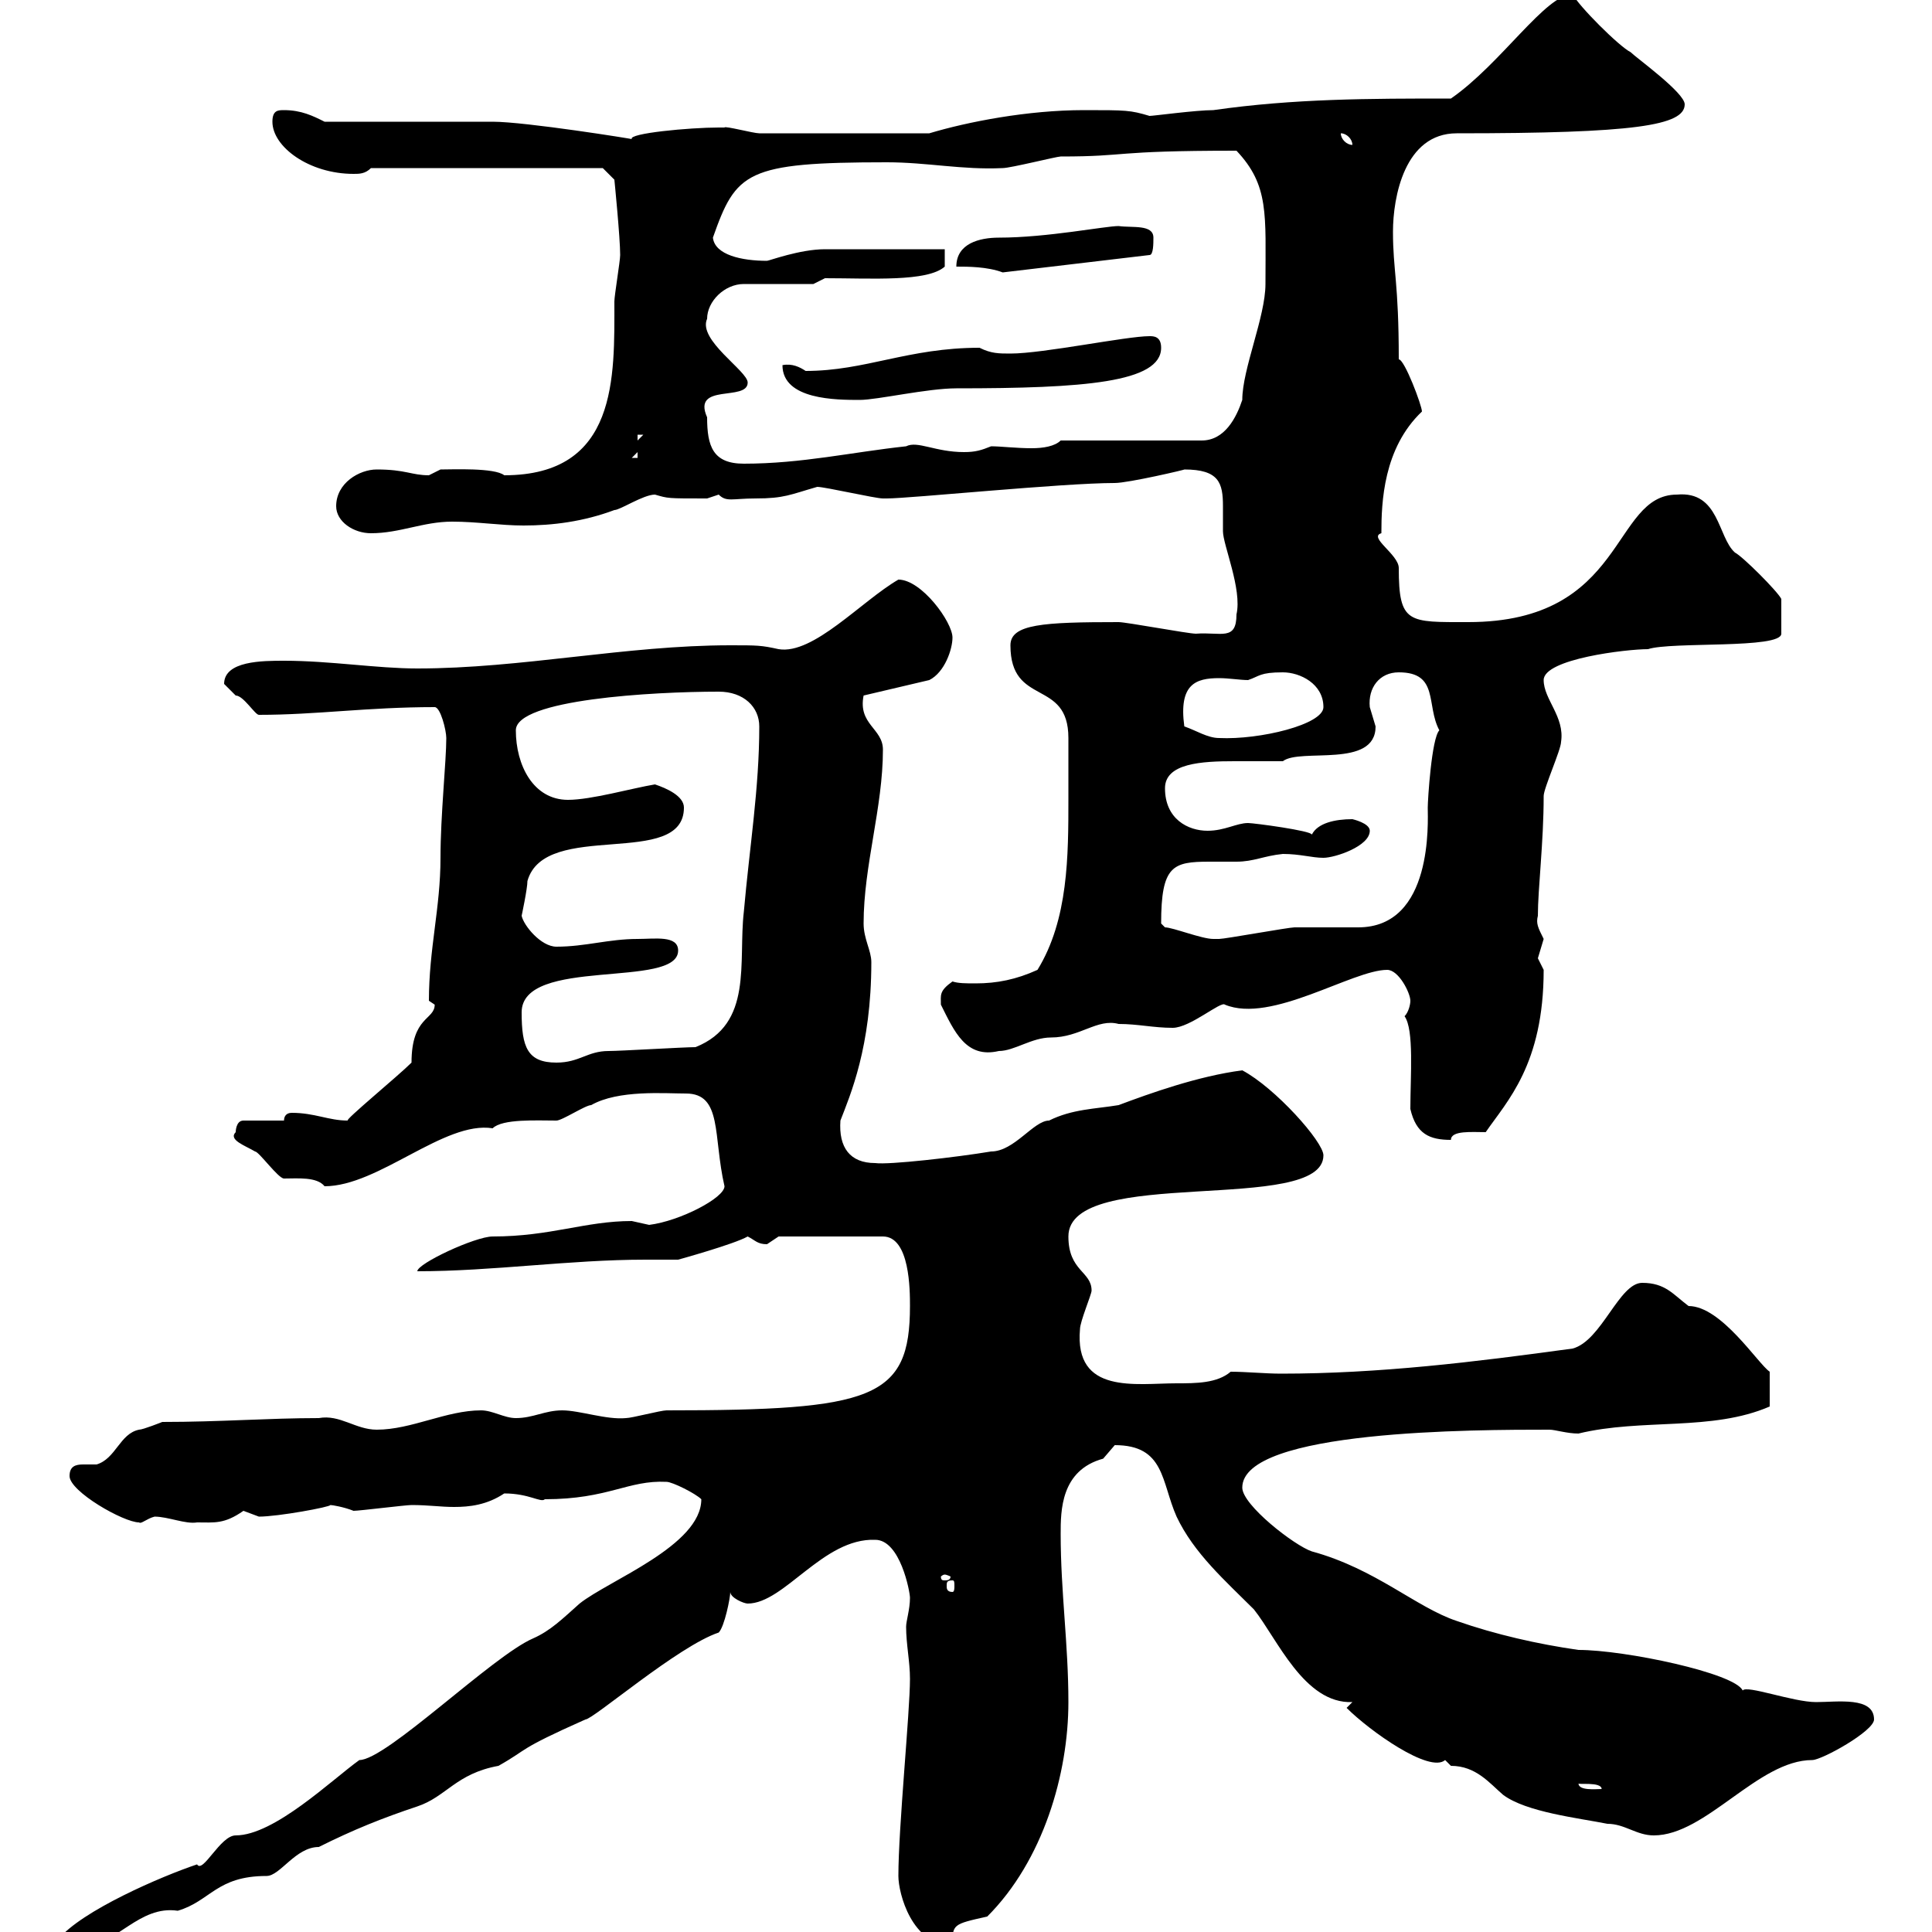 <svg xmlns="http://www.w3.org/2000/svg" xmlns:xlink="http://www.w3.org/1999/xlink" width="300" height="300"><path d="M9 301.20C9.90 301.20 12 302.40 13.20 302.10C18 302.10 21.60 295.80 27.60 296.70C32.70 295.20 33.60 291.30 41.40 291.30C43.50 291.30 45.90 286.80 49.50 286.80C54.90 284.10 59.40 282.30 64.80 280.50C69.30 279 70.80 275.40 77.40 274.20C82.20 271.50 80.10 271.80 90.90 267C92.10 267 105.30 255.60 111.60 253.50C112.50 252.60 113.40 248.10 113.40 247.20C113.40 248.10 115.50 249 116.10 249C121.80 249 127.80 238.80 135.90 239.10C139.80 239.10 141.30 247.20 141.30 248.10C141.30 249.90 140.70 251.70 140.70 252.60C140.70 255.30 141.30 258 141.30 260.70C141.30 265.80 139.50 283.80 139.50 291.30C139.50 294 141.60 302.10 147.90 302.10C147.90 298.80 147.90 298.80 153.30 297.60C162 288.90 165.90 275.40 165.90 264.30C165.90 255.30 164.70 247.20 164.70 238.20C164.70 234.60 164.70 228.30 171.30 226.50C171.30 226.50 173.10 224.40 173.10 224.40C180.90 224.40 180.30 230.10 182.70 235.50C185.40 241.20 190.20 245.40 194.70 249.90C198.30 254.40 202.50 264.60 210 264.30L209.10 265.20C212.70 268.80 222 275.40 224.40 273.30C224.40 273.30 225.30 274.20 225.30 274.20C229.20 274.20 231.30 276.90 233.40 278.70C237 281.40 245.10 282.30 249.60 283.20C252.30 283.20 254.10 285 256.80 285C264.90 285 273 273.30 281.40 273.30C282.90 273.30 291 268.80 291 267C291 263.40 285.30 264.30 282 264.30C278.40 264.30 271.20 261.60 270.60 262.50C269.40 259.80 252.30 256.20 245.10 256.20C238.80 255.30 232.20 253.80 226.20 251.70C219.90 249.60 213.60 243.60 203.70 240.90C201 240 192.90 233.70 192.90 231C192.90 222 229.20 222 240.60 222C241.50 222 243.30 222.60 245.10 222.60C255 220.20 265.80 222.30 274.80 218.40L274.80 213C273 211.80 267.30 202.80 262.20 202.80C259.80 201 258.60 199.20 255 199.20C251.40 199.20 248.70 208.20 244.20 209.40C228.90 211.50 214.20 213.30 198.90 213.30C196.50 213.30 193.50 213 191.10 213C189 214.80 185.70 214.80 182.70 214.80C176.40 214.80 166.80 216.60 167.70 206.40C167.70 205.20 169.50 201 169.50 200.40C169.50 197.40 165.90 197.40 165.90 192C165.90 180.90 205.50 188.70 205.50 179.40C205.50 177.30 198 168.90 192.90 166.20C186 167.10 178.50 169.80 173.70 171.60C170.10 172.20 166.50 172.20 162.90 174C160.50 174 157.50 178.80 153.90 178.80C148.50 179.70 138 180.90 135.90 180.60C132 180.60 130.20 178.20 130.50 174C132 170.10 135.30 162.60 135.30 149.40C135.30 147.60 134.10 145.80 134.10 143.40C134.10 134.40 137.10 125.40 137.10 116.40C137.10 113.10 133.20 112.50 134.10 108L144.30 105.60C146.70 104.40 147.90 100.80 147.90 99C147.90 96.60 143.10 90 139.50 90C133.80 93.30 126.30 101.70 120.90 100.80C118.20 100.20 117.60 100.20 113.40 100.20C97.20 100.20 81 103.80 64.80 103.80C58.50 103.80 51.30 102.60 44.10 102.60C40.80 102.60 34.80 102.60 34.80 106.20C34.80 106.20 36 107.40 36.60 108C37.80 108 39.60 111 40.20 111C49.20 111 57 109.80 67.50 109.80C68.40 109.80 69.30 113.40 69.30 114.60C69.30 118.20 68.40 126.60 68.40 133.20C68.40 141 66.60 147.30 66.60 155.40C66.60 155.40 67.50 156 67.50 156C67.50 158.40 63.90 157.80 63.90 165C61.80 167.10 53.40 174 54 174C51 174 48.90 172.80 45.30 172.80C44.40 172.80 44.10 173.40 44.10 174L37.80 174C36.60 174 36.60 175.80 36.60 175.80C35.40 177 38.10 177.90 39.60 178.80C40.20 178.80 43.20 183 44.10 183C46.20 183 49.20 182.70 50.40 184.20C58.80 184.20 69 174 76.50 175.20C78 173.70 83.40 174 86.40 174C87.30 174 90.90 171.60 91.80 171.60C96 169.20 103.20 169.80 106.50 169.80C112.20 169.80 110.70 176.40 112.50 184.20C112.50 186 105.60 189.60 100.80 190.20C100.80 190.20 98.10 189.60 98.10 189.60C90.90 189.60 85.50 192 76.50 192C73.80 192 64.80 196.20 64.80 197.40C76.50 197.40 88.50 195.60 100.20 195.60C101.70 195.60 103.50 195.60 105.30 195.60C105.30 195.60 114 193.20 116.10 192C117.30 192.60 117.60 193.20 119.10 193.20C119.10 193.20 120.90 192 120.90 192L137.10 192C141.30 192 141.30 200.40 141.30 202.80C141.30 217.20 135.60 219 103.50 219C102.60 219 98.10 220.20 97.20 220.20C94.20 220.50 90 219 87.30 219C84.60 219 82.80 220.20 80.10 220.20C78.30 220.20 76.50 219 74.70 219C69.30 219 63.90 222 58.50 222C55.20 222 52.80 219.60 49.50 220.20C41.70 220.20 34.20 220.80 25.20 220.80C25.20 220.80 22.20 222 21.60 222C18.60 222.60 18 226.50 15 227.40C14.40 227.40 13.50 227.40 12.90 227.40C11.70 227.40 10.80 227.70 10.80 229.20C10.80 231.60 19.20 236.40 21.60 236.40C21.90 236.70 22.80 235.80 24 235.50C26.10 235.50 28.80 236.70 30.60 236.40C33.30 236.40 34.80 236.70 37.80 234.60C37.80 234.60 40.20 235.50 40.20 235.50C43.20 235.50 51.30 234 51.30 233.70C51.60 233.70 53.40 234 54.90 234.60C55.80 234.60 63 233.70 63.90 233.70C66.60 233.70 68.40 234 70.50 234C72.90 234 75.60 233.70 78.30 231.90C82.20 231.90 84 233.40 84.60 232.80C94.50 232.80 97.50 229.80 103.50 230.10C104.40 230.10 108 231.90 108.90 232.80C108.90 240 94.50 245.40 90 249C87.30 251.40 85.50 253.20 82.80 254.40C76.50 257.10 60 273.30 55.80 273.30C51.60 276.30 42.60 285 36.60 285C34.20 285 31.50 291 30.60 289.50C25.20 291.30 12.60 296.70 9 301.20ZM245.10 276.90C244.80 277.20 248.70 276.60 248.70 277.80C247.80 277.80 245.10 278.10 245.10 276.90ZM147.90 245.40C148.20 245.40 148.20 245.70 148.20 246.30C148.20 246.60 148.20 247.20 147.90 247.20C147 247.20 147 246.60 147 246.30C147 245.70 147 245.40 147.90 245.40ZM146.70 244.50C147 244.50 147.60 244.80 147.60 244.80C147.60 245.40 147 245.40 146.70 245.40C146.40 245.40 146.10 245.40 146.10 244.80C146.10 244.80 146.40 244.50 146.70 244.50ZM219 172.20C219.90 176.10 222 177 225.30 177C225.30 175.50 228.60 175.80 230.70 175.80C234 171 239.70 165.30 239.70 150.60C239.70 150.60 238.80 148.80 238.80 148.80C238.80 148.80 239.70 145.80 239.70 145.80C238.80 144 238.50 143.40 238.80 142.20C238.80 138 239.70 130.80 239.70 123.60C239.70 122.40 242.40 116.40 242.40 115.20C243 111.30 239.70 108.60 239.70 105.60C239.70 102.30 252.60 100.80 255.90 100.80C259.50 99.60 276.60 100.80 276.60 98.40L276.60 93C276 91.80 270.60 86.40 269.40 85.80C266.70 83.40 267 76.20 260.40 76.80C250.20 76.80 252.60 96.60 228 96.60C218.70 96.60 217.20 96.90 217.20 88.20C217.20 86.10 212.40 83.40 214.50 82.80C214.50 78 214.80 69.60 220.80 63.90C220.80 63 218.10 55.80 217.20 55.80C217.20 43.80 216.30 42 216.30 36C216.30 30.60 218.10 20.70 226.20 20.70C253.80 20.70 261.60 19.50 261.60 16.20C261.60 14.40 254.10 9 253.20 8.10C251.40 7.20 245.10 0.90 244.20-0.90C240-0.90 233.10 9.90 225.30 15.30C212.70 15.30 201 15.30 188.40 17.10C185.70 17.10 179.10 18 178.50 18C175.50 17.10 174.90 17.10 168.30 17.10C159.60 17.10 150.30 18.90 144.30 20.70L117.90 20.70C117 20.70 112.50 19.50 112.50 19.80C112.50 19.80 111.60 19.80 111.60 19.80C107.10 19.80 97.50 20.70 98.10 21.60C98.40 21.60 81.60 18.90 76.50 18.90C72.90 18.90 54 18.90 50.40 18.90C48.60 18 46.80 17.10 44.10 17.10C43.20 17.10 42.30 17.10 42.30 18.90C42.30 22.80 48 27 54.90 27C55.80 27 56.70 27 57.60 26.10L93.60 26.10L95.40 27.90C95.40 27.90 96.30 36.90 96.30 39.60C96.30 40.50 95.40 45.90 95.40 46.80C95.40 58.50 96 73.80 78.30 73.80C76.80 72.60 70.20 72.90 68.40 72.90C68.40 72.90 66.60 73.80 66.60 73.80C63.90 73.80 63 72.90 58.50 72.90C55.80 72.90 52.20 75 52.20 78.60C52.20 81 54.90 82.80 57.60 82.80C62.10 82.80 65.70 81 70.20 81C74.10 81 77.70 81.60 81.30 81.60C85.80 81.60 90.60 81 95.40 79.20C96.30 79.20 99.90 76.80 101.70 76.80C103.80 77.40 103.50 77.40 109.80 77.40C109.80 77.40 111.60 76.80 111.60 76.80C112.80 78 113.70 77.40 117.30 77.40C121.80 77.40 122.70 76.80 126.90 75.60C128.10 75.60 135.90 77.40 137.10 77.40C137.10 77.40 137.10 77.40 137.70 77.40C141.30 77.40 165 75 173.10 75C175.20 75 184.20 72.90 183.90 72.90C189.30 72.90 189.90 75 189.90 78.60C189.90 79.80 189.90 81 189.90 82.50C189.90 84.60 192.90 91.50 192 95.40C192 99.60 189.60 98.10 185.70 98.40C184.50 98.40 174.90 96.60 173.70 96.60C162 96.60 156.90 96.90 156.90 100.20C156.90 109.80 165.90 105.30 165.90 114.60C165.90 117.90 165.90 120.60 165.90 123.90C165.90 132.90 165.90 142.80 161.10 150.60C157.80 152.10 154.80 152.70 151.50 152.70C150 152.70 148.80 152.70 147.90 152.40C145.80 153.90 146.10 154.50 146.10 156C148.20 160.20 150 164.40 155.10 163.20C157.50 163.20 160.20 161.10 163.20 161.10C167.70 161.10 170.40 158.10 173.70 159C176.70 159 179.10 159.60 182.10 159.60C184.80 159.60 189.60 155.40 190.20 156C197.40 159 210 150.60 215.40 150.60C217.20 150.60 219 154.20 219 155.40C219 156 218.70 157.20 218.10 157.80C219.60 159.90 219 167.10 219 172.20ZM81 157.20C81 148.50 105.30 153.60 105.30 147.60C105.30 145.20 101.70 145.80 99 145.80C94.50 145.80 90.90 147 86.40 147C84 147 81.30 143.70 81 142.20C81 142.20 81.90 138 81.90 136.80C84.60 127.20 106.20 135 106.20 125.40C106.20 123.60 103.50 122.40 101.70 121.80C98.10 122.40 91.80 124.20 88.20 124.20C82.80 124.20 80.10 118.80 80.10 113.40C80.10 108.60 101.40 107.40 111.60 107.40C115.50 107.40 117.90 109.80 117.90 112.80C117.90 122.40 116.40 131.40 115.50 141.60C114.60 149.40 117 159 108 162.60C106.20 162.60 96.30 163.20 94.50 163.20C91.20 163.20 90 165 86.40 165C81.90 165 81 162.60 81 157.20ZM180.30 143.40C180.30 134.40 182.10 133.80 187.80 133.80C189.30 133.80 190.80 133.80 192 133.80C194.70 133.80 196.20 132.90 199.20 132.60C201.90 132.60 203.70 133.20 205.50 133.20C207.30 133.20 212.70 131.40 212.70 129C212.70 127.80 210 127.20 210 127.20C207.30 127.20 204.60 127.80 203.70 129.60C203.70 129 194.70 127.80 193.80 127.80C192 127.80 190.20 129 187.50 129C184.50 129 180.90 127.20 180.90 122.40C180.90 118.50 186.60 118.20 191.70 118.20C194.40 118.20 197.10 118.20 199.20 118.20C201.90 116.10 213.60 119.40 213.60 112.80C213.60 112.80 212.70 109.80 212.70 109.80C212.40 106.80 214.20 104.40 217.20 104.40C223.50 104.40 221.40 109.50 223.50 113.40C222.30 114.60 221.70 124.20 221.70 125.40C221.70 127.50 222.60 144 210.90 144C210 144 201.90 144 201 144C200.10 144 190.20 145.80 189.30 145.80C189.30 145.80 189.30 145.80 188.40 145.80C186.60 145.80 182.10 144 180.90 144C180.90 144 180.30 143.40 180.30 143.40ZM183.90 112.80C183 106.20 185.70 105.30 189.30 105.30C190.80 105.30 192.60 105.60 193.80 105.60C195.60 105 195.60 104.40 199.20 104.40C201.90 104.40 205.50 106.20 205.50 109.80C205.50 112.50 195.60 114.90 189.30 114.60C187.50 114.60 185.70 113.40 183.90 112.80ZM109.80 64.80C107.40 59.40 116.10 62.40 116.10 59.40C116.10 57.60 108.30 52.80 109.80 49.50C109.80 46.80 112.50 44.10 115.50 44.10L126.30 44.10L128.10 43.20C135.30 43.20 144 43.80 146.70 41.40L146.70 38.70C144.30 38.70 130.50 38.70 128.10 38.70C124.20 38.70 119.40 40.50 119.10 40.50C115.20 40.50 111 39.60 110.70 36.90C114.30 26.70 115.80 25.20 137.70 25.20C144 25.20 149.40 26.40 155.70 26.10C156.90 26.10 164.10 24.30 164.70 24.30C175.50 24.30 172.20 23.40 192 23.40C197.10 28.80 196.50 33.30 196.50 44.10C196.50 49.20 192.90 57.30 192.90 62.10C192 64.80 190.20 68.40 186.60 68.40L164.70 68.40C163.80 69.30 162 69.60 160.20 69.60C157.80 69.60 155.40 69.30 153.90 69.30C152.40 69.90 151.50 70.20 149.70 70.20C145.20 70.20 142.50 68.40 140.70 69.30C132.30 70.20 124.50 72 115.50 72C110.70 72 109.80 69.30 109.80 64.80ZM99 70.20L99 71.10L98.10 71.10ZM99 67.50L99.90 67.50L99 68.40ZM121.50 56.70C121.50 62.10 129.90 62.10 133.50 62.10C136.20 62.10 144 60.30 148.50 60.30C168.30 60.30 180.30 59.40 180.30 54C180.30 52.20 179.10 52.20 178.50 52.20C174.90 52.20 162 54.90 156.90 54.90C155.10 54.90 153.90 54.90 152.10 54C141 54 134.40 57.60 125.10 57.60C124.20 57 123 56.40 121.50 56.70ZM148.50 41.40C150.30 41.40 153.30 41.40 155.70 42.30L178.50 39.60C179.10 39.60 179.10 37.80 179.10 36.90C179.10 34.80 175.80 35.40 173.70 35.10C171.60 35.10 162.60 36.90 155.10 36.90C152.10 36.90 148.50 37.80 148.50 41.40ZM208.20 20.70C209.10 20.70 210 21.60 210 22.50C209.10 22.50 208.20 21.60 208.20 20.70Z"/></svg>